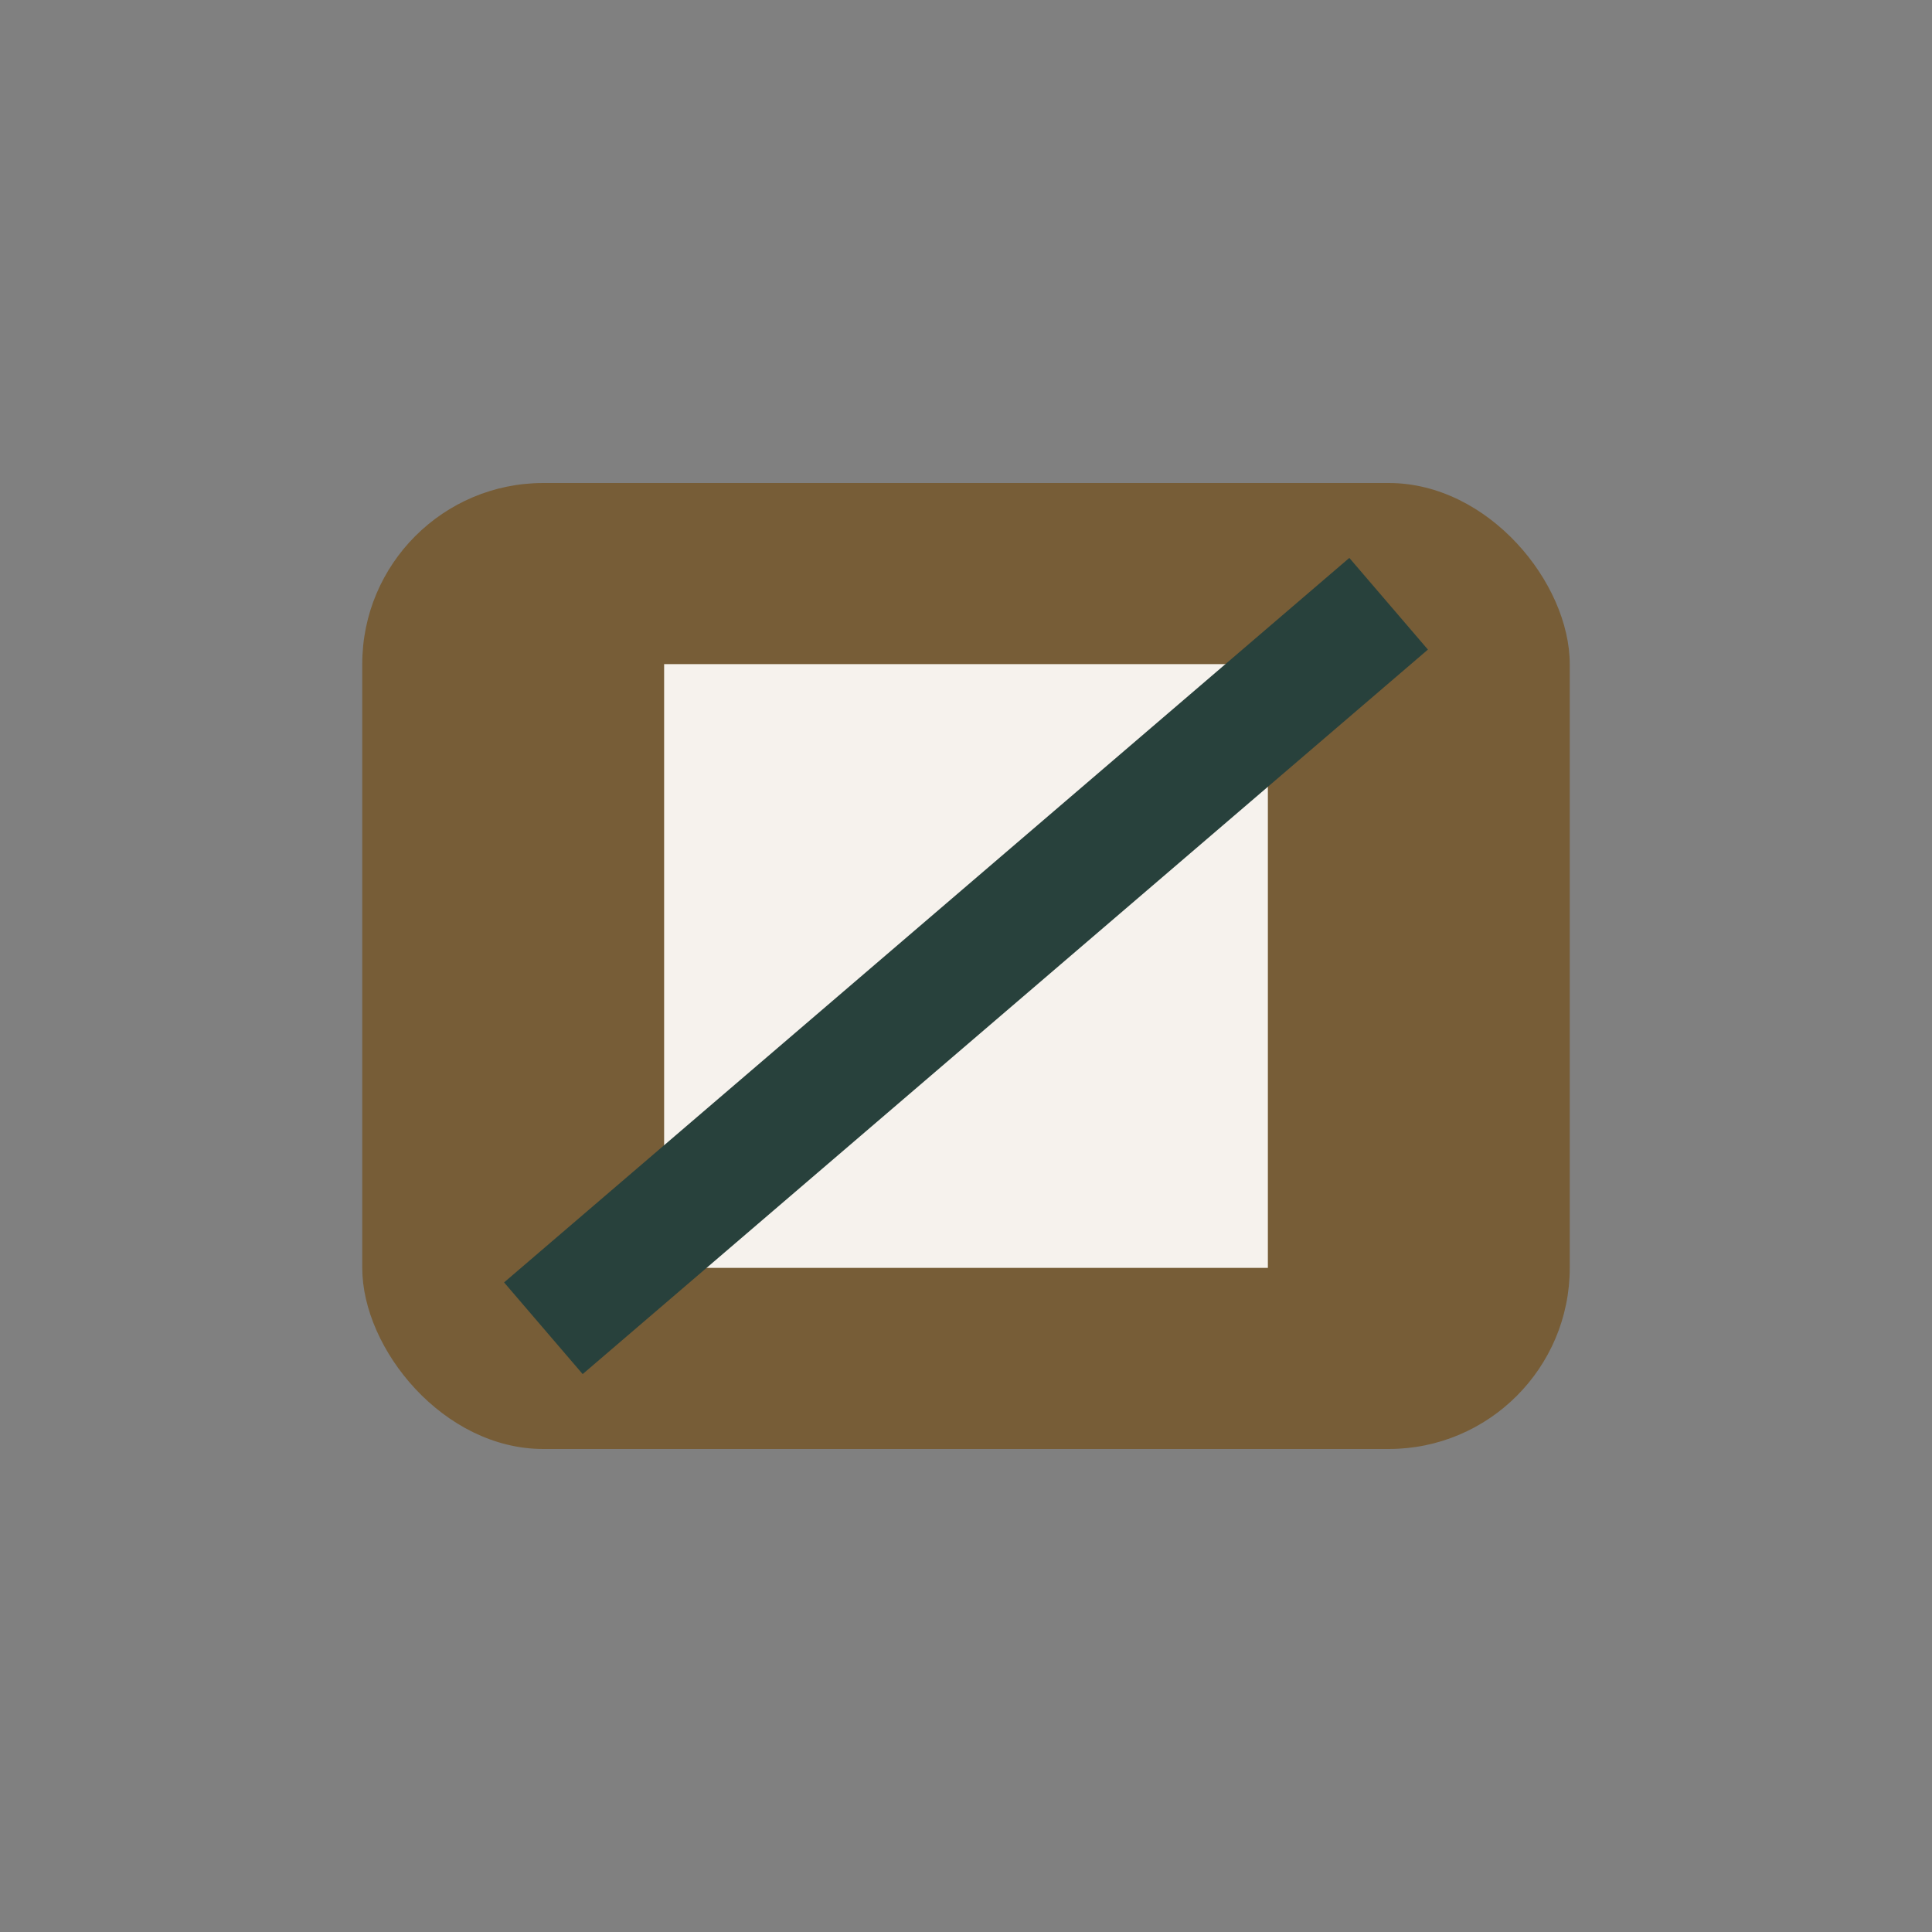 <?xml version="1.0" encoding="UTF-8"?>
<svg xmlns="http://www.w3.org/2000/svg" width="32" height="32" viewBox="0 0 32 32"><rect x="0" y="0" width="32" height="32" fill="#808080" stroke="none"/><rect x="6" y="8" width="20" height="16" rx="3" fill="#775D37"/><path d="M11 11h10v10H11z" fill="#F6F2ED"/><path d="M9 22l14-12" stroke="#28413C" stroke-width="2"/></svg>